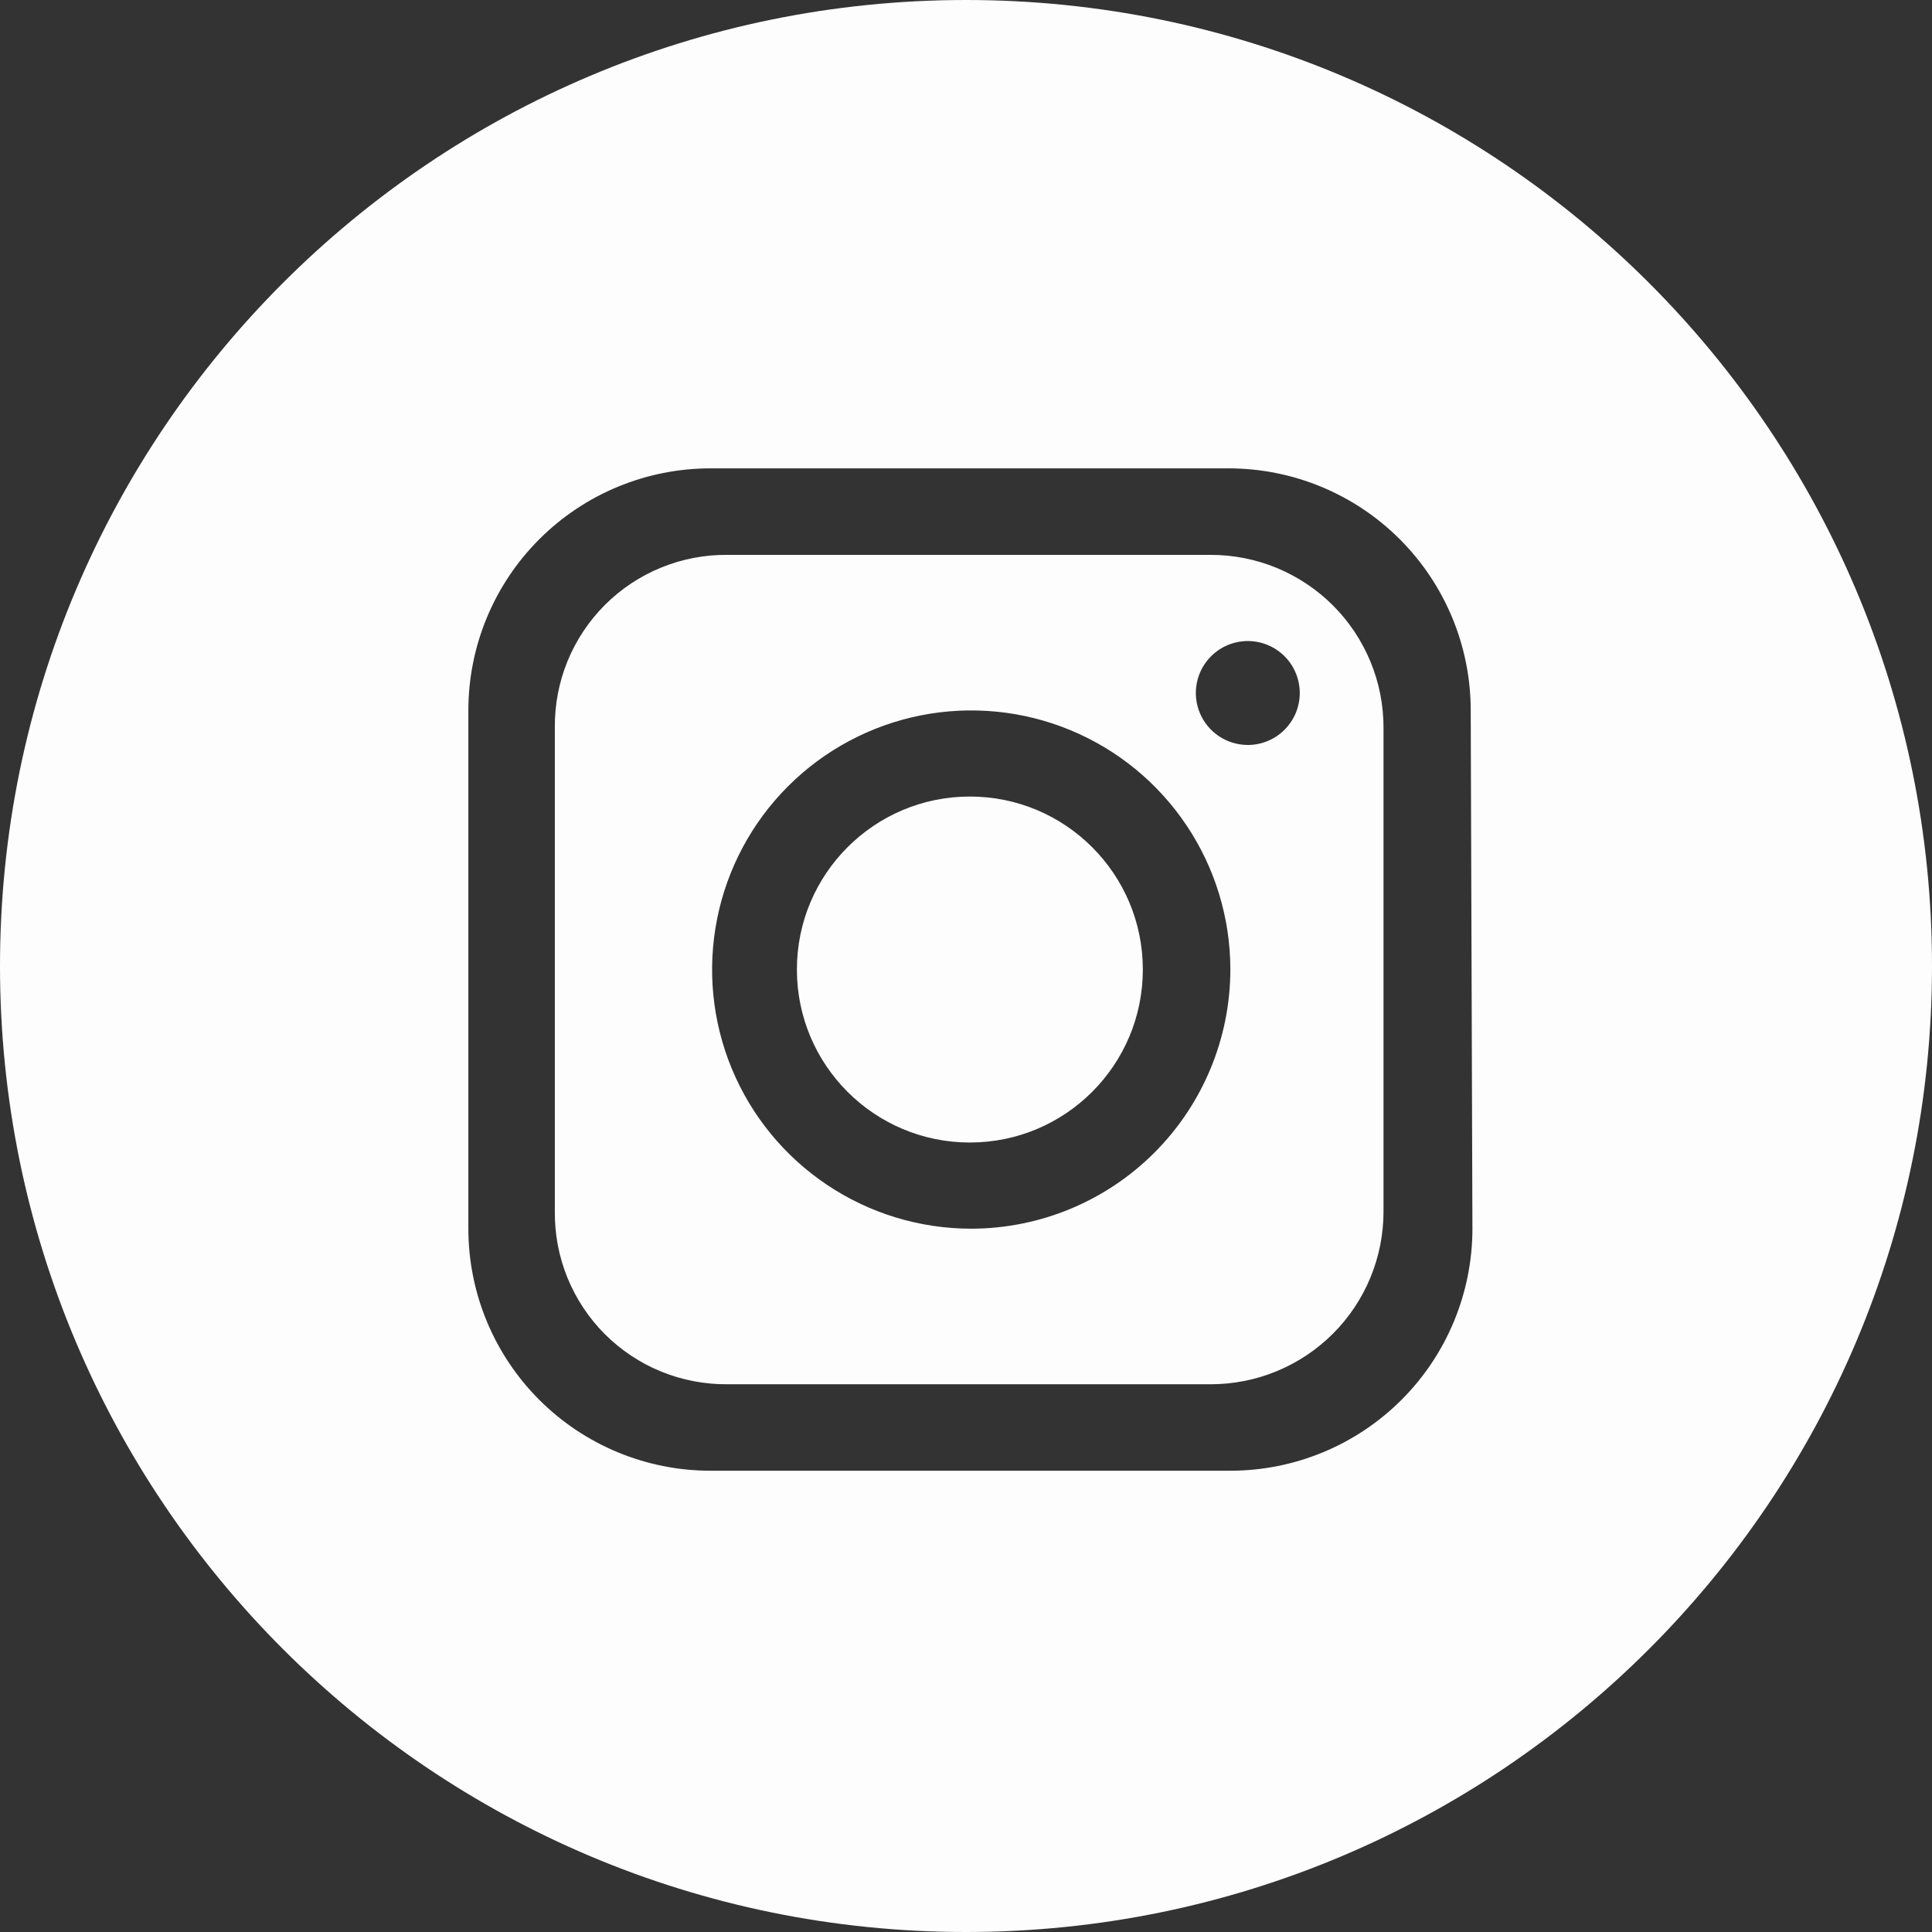<svg width="66" height="66" viewBox="0 0 66 66" fill="none" xmlns="http://www.w3.org/2000/svg">
<rect x="0" y="0" width="66" height="66" fill="#333333" stroke="none"/>
<path fill-rule="evenodd" clip-rule="evenodd" d="M33 0C14.775 0 0 14.775 0 33C0 51.225 14.775 66 33 66C51.225 66 66 51.225 66 33C66 14.775 51.225 0 33 0ZM50.3 41.973C50.3 44.166 49.429 46.269 47.878 47.82C46.328 49.37 44.224 50.242 42.032 50.242H24.268C22.076 50.242 19.972 49.37 18.422 47.82C16.871 46.269 16 44.166 16 41.973V24.268C16 22.076 16.871 19.973 18.422 18.422C19.972 16.871 22.076 16 24.268 16H41.973C44.166 16 46.269 16.871 47.82 18.422C49.37 19.973 50.242 22.076 50.242 24.268L50.3 41.973ZM24.852 18.955H41.354C42.131 18.954 42.901 19.106 43.62 19.403C44.338 19.701 44.991 20.137 45.54 20.687C46.089 21.237 46.524 21.891 46.82 22.61C47.116 23.329 47.266 24.099 47.263 24.877V41.39C47.263 42.165 47.11 42.934 46.813 43.65C46.516 44.366 46.081 45.017 45.532 45.564C44.983 46.112 44.331 46.546 43.614 46.842C42.898 47.138 42.129 47.289 41.354 47.288H24.852C24.075 47.295 23.305 47.148 22.586 46.855C21.867 46.561 21.214 46.127 20.664 45.578C20.115 45.029 19.681 44.375 19.387 43.656C19.094 42.937 18.947 42.167 18.954 41.39V24.853C18.947 24.076 19.094 23.306 19.387 22.587C19.681 21.868 20.115 21.215 20.664 20.666C21.214 20.116 21.867 19.682 22.586 19.389C23.305 19.095 24.075 18.948 24.852 18.955ZM28.261 40.482C29.717 41.455 31.428 41.974 33.179 41.974C35.526 41.971 37.776 41.037 39.435 39.378C41.094 37.718 42.028 35.468 42.031 33.122C42.031 31.371 41.512 29.659 40.539 28.204C39.567 26.748 38.184 25.613 36.567 24.943C34.949 24.273 33.169 24.098 31.452 24.439C29.735 24.781 28.157 25.624 26.919 26.862C25.681 28.1 24.838 29.677 24.497 31.395C24.155 33.112 24.33 34.892 25 36.509C25.67 38.127 26.805 39.509 28.261 40.482ZM41.641 25.15C41.933 25.345 42.276 25.449 42.627 25.449H42.58C42.817 25.455 43.053 25.414 43.274 25.327C43.495 25.241 43.696 25.111 43.866 24.945C44.035 24.78 44.17 24.582 44.263 24.364C44.355 24.145 44.402 23.911 44.402 23.674C44.402 23.323 44.298 22.979 44.103 22.687C43.908 22.395 43.631 22.168 43.306 22.034C42.982 21.899 42.625 21.864 42.281 21.933C41.936 22.001 41.62 22.17 41.372 22.419C41.123 22.667 40.954 22.983 40.886 23.327C40.817 23.672 40.852 24.029 40.987 24.353C41.121 24.677 41.349 24.955 41.641 25.15ZM39.041 33.12C39.041 36.384 36.396 39.03 33.132 39.03C29.868 39.03 27.223 36.384 27.223 33.12C27.223 29.857 29.868 27.211 33.132 27.211C36.396 27.211 39.041 29.857 39.041 33.12Z" fill="#FDFDFD"/>
</svg>
